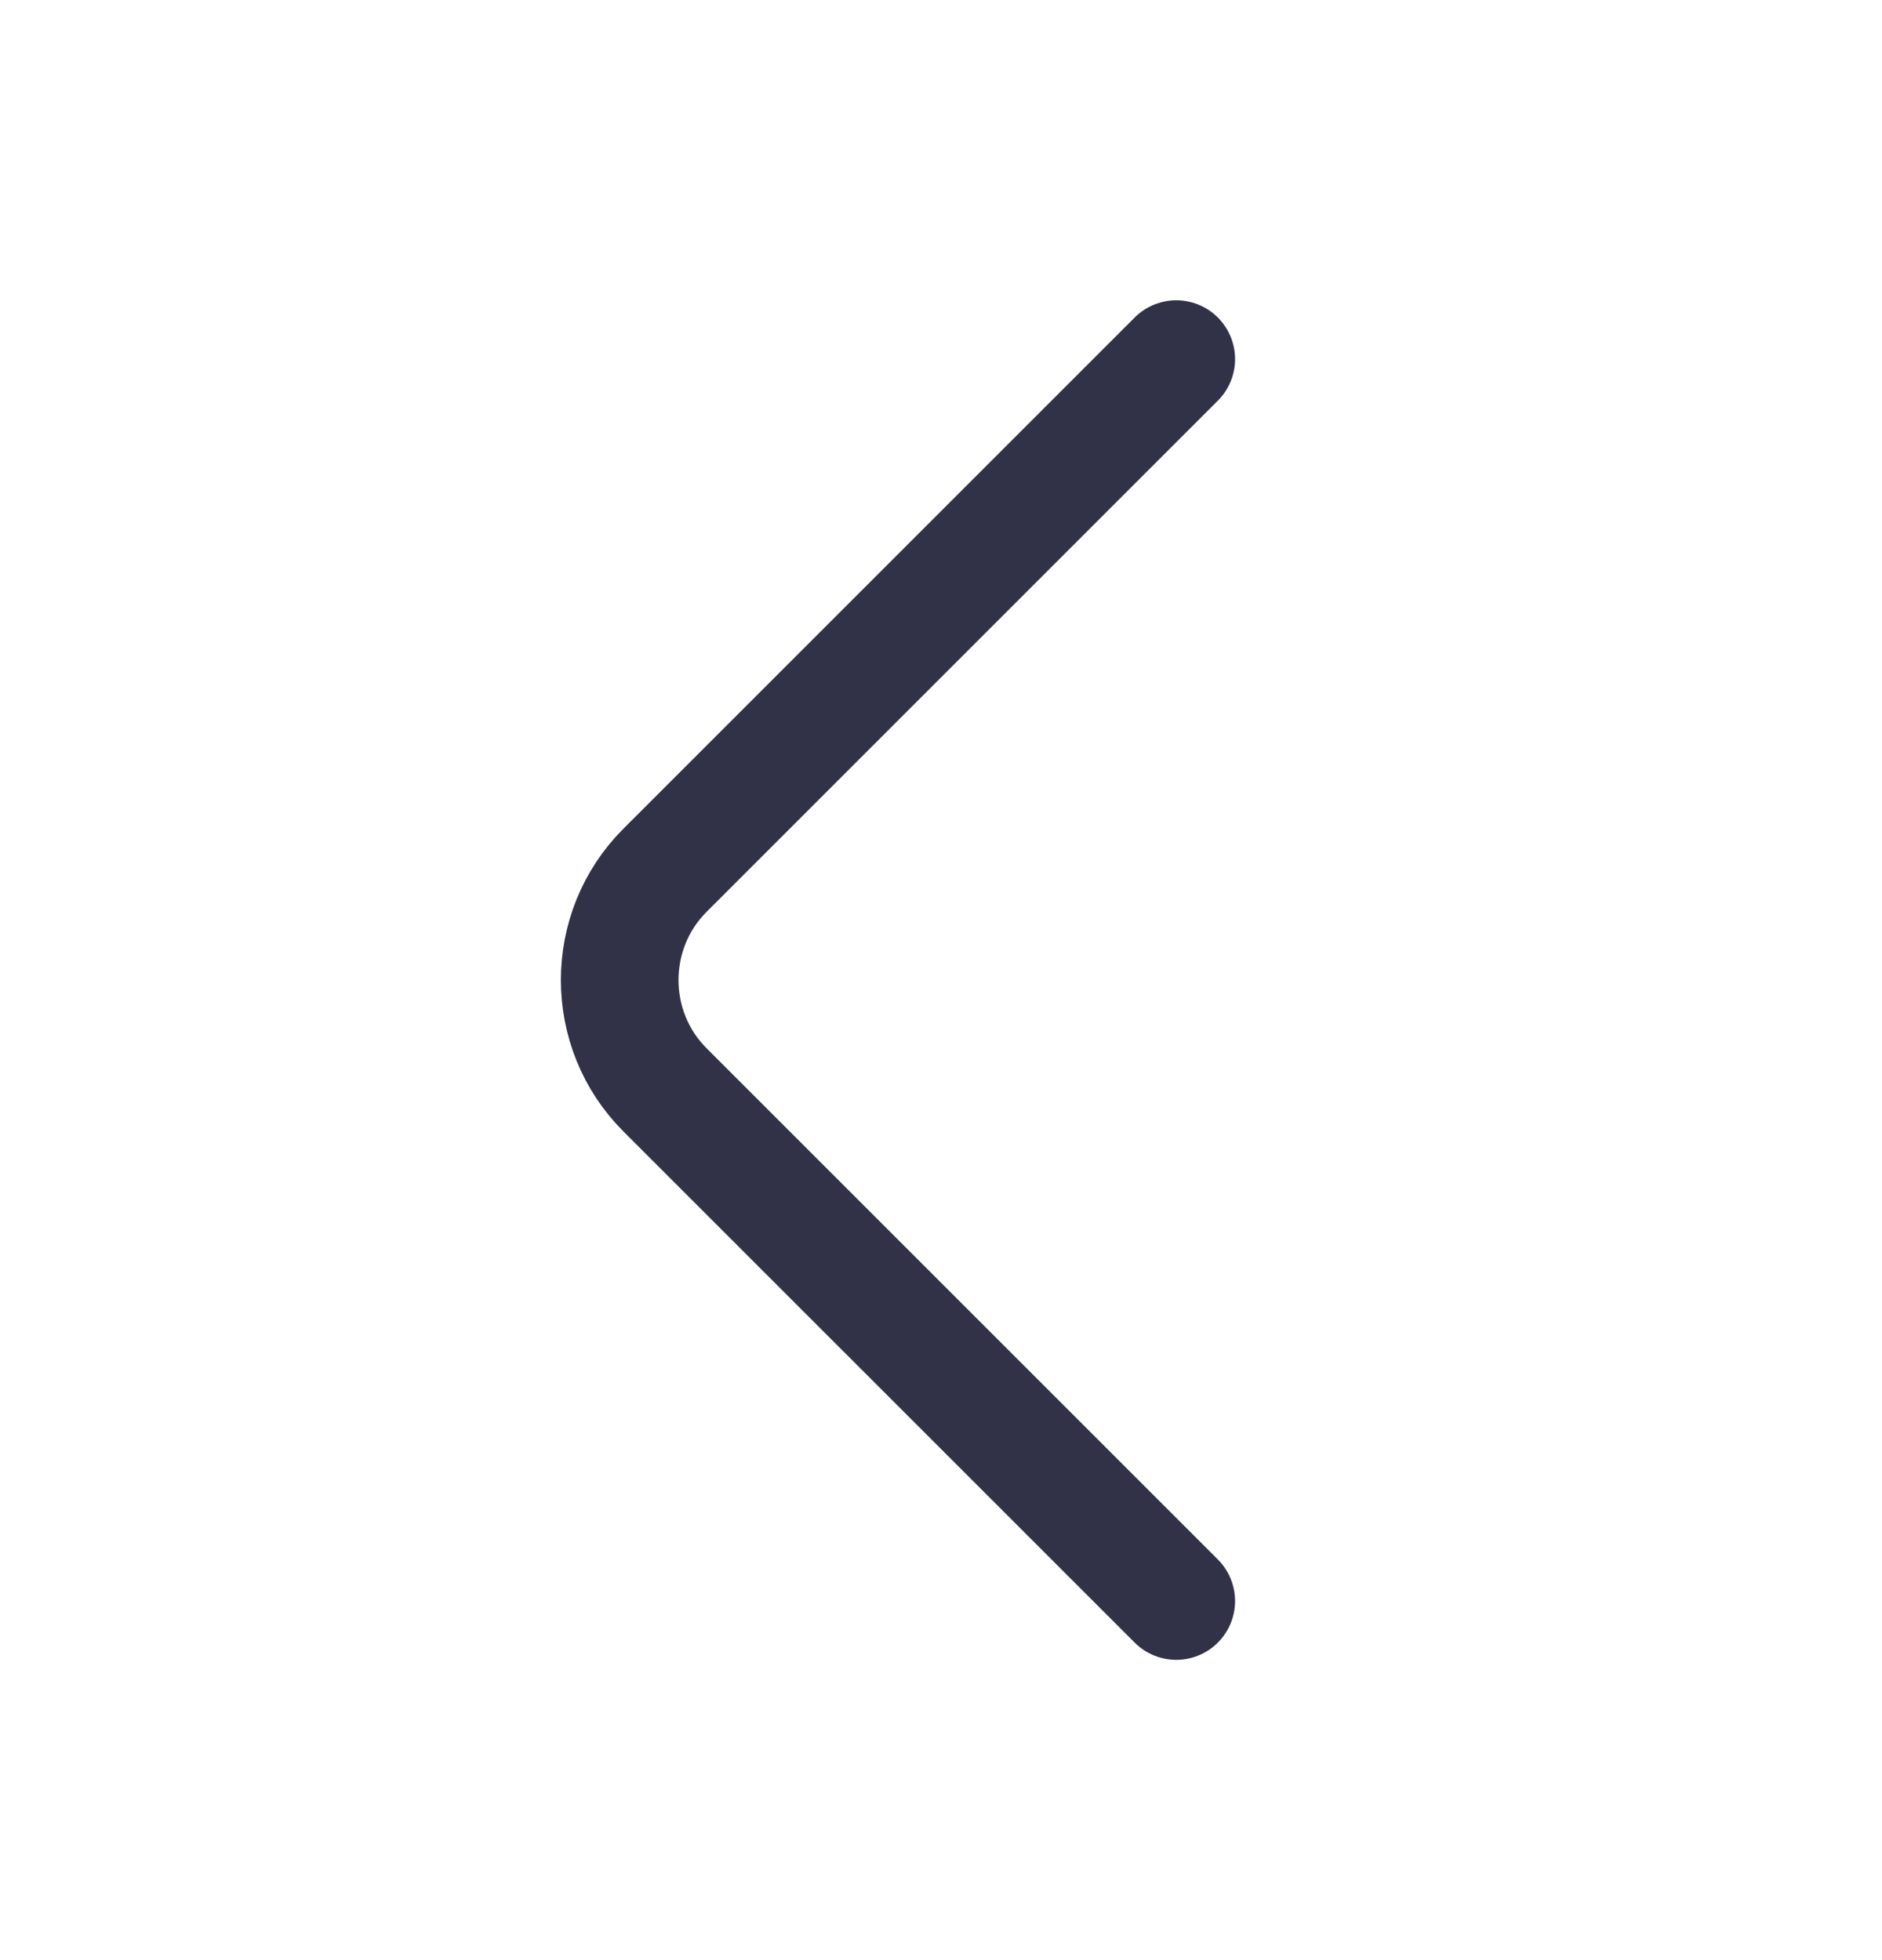 <svg width="24" height="25" viewBox="0 0 24 25" fill="none" xmlns="http://www.w3.org/2000/svg">
<path d="M15 20.42L8.48 13.9C7.71 13.13 7.71 11.87 8.48 11.1L15 4.58" stroke="#313247" stroke-width="1.5" stroke-miterlimit="10" stroke-linecap="round" stroke-linejoin="round"/>
</svg>
